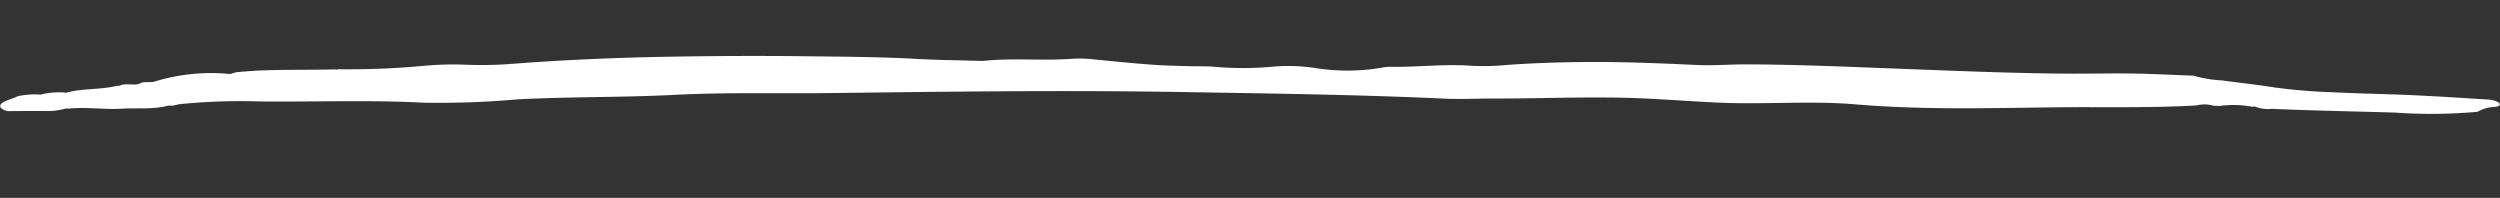 <svg xmlns="http://www.w3.org/2000/svg" width="366.898" height="29.038" viewBox="0 0 366.898 29.038">
  <rect x="0" y="0" width="366.898" height="29.038" fill="#333333" stroke="none"/>
  <g id="Grupo_896" data-name="Grupo 896" transform="translate(20.782 9.077) rotate(1)">
    <path id="Caminho_725" data-name="Caminho 725" d="M.079,0h0Z" transform="translate(245.436 2.039)" fill="#009e4f" fill-rule="evenodd"/>
    <path id="Caminho_726" data-name="Caminho 726" d="M.218,17.011a2.044,2.044,0,0,0,1.536.342c1.668-.062,3.336-.129,5-.179A9.584,9.584,0,0,0,9.5,16.763h0a.95.95,0,0,1,.519-.047c2.621-.374,5.3-.021,7.893-.269,2.244-.214,4.675-.02,6.76-.684.2,0,.4-.011.594-.007.337-.069.668-.153.982-.25a88.607,88.607,0,0,1,11.815-.815c8.045-.194,16.093-.795,24.14-.649a131.278,131.278,0,0,0,13.775-.974c7.645-.656,15.337-.79,22.971-1.448,7.5-.648,15.138-.69,22.7-1.042,17.191-.8,34.374-1.627,51.6-1.93,12.87-.226,25.742-.511,38.607-.362,2.406.028,4.812-.188,7.211-.265,7.458-.243,14.9-.872,22.372-.766,3.6.051,7.183.2,10.8.234,6.641.056,13.3-.77,19.835-.441,9.887.5,19.692-.131,29.5-.58,6.862-.315,13.766-.35,20.6-.993a4.49,4.49,0,0,1,2.426-.03l.962-.005a14.557,14.557,0,0,1,4.771-.038.863.863,0,0,1,.5-.015,5.032,5.032,0,0,0,2.39.215c6,.061,12.017-.046,18.017-.074a75.663,75.663,0,0,0,12.141-.532,5.339,5.339,0,0,1,2.469-.8c.359-.037.71-.131.747-.351.051-.319-.436-.457-.838-.578a4.162,4.162,0,0,0-1.036-.126c-3.6-.092-7.2-.211-10.811-.251-3.966-.043-7.944.037-11.91-.027a83.135,83.135,0,0,1-8.562-.416c-2.577-.314-5.172-.509-7.757-.764a18.218,18.218,0,0,1-4.156-.551c-3.366,0-6.737-.08-10.1.024-2.872.087-5.738.242-8.619.322-7.944.221-15.865.151-23.794.128-7.7-.022-15.4-.113-23.107.133-2.4.076-4.81.364-7.2.337-5.4-.061-10.774-.105-16.184.12-3.977.166-7.915.425-11.833.848a33.935,33.935,0,0,1-5.029.289c-3.994-.164-7.9.483-11.867.558a7.041,7.041,0,0,0-1.4.189,29.869,29.869,0,0,1-9.587.383,26.17,26.17,0,0,0-6.1-.021,48.585,48.585,0,0,1-8.972.332c-1.188-.054-2.406.047-3.609.049-1.8,0-3.617.037-5.408-.037-2.869-.119-5.727-.3-8.583-.488a18.606,18.606,0,0,0-3.233.035c-4.278.464-8.669.146-12.929.753a5.336,5.336,0,0,1-.721.015c-3.008.014-6.021.091-9.019.028-5.282-.11-10.569.04-15.846.16q-10.283.233-20.559.774c-7.566.388-15.1.971-22.581,1.8a61.147,61.147,0,0,1-6.823.4,46.113,46.113,0,0,0-6.462.375,122.041,122.041,0,0,1-12.527.935l-.227.059-.24-.027c-4.92.315-9.9.248-14.754.964l.158-.01-.752.256a28.2,28.2,0,0,0-10.98,1.464l.071-.03c-.662.308-1.635.017-2.265.391h.007c-.838.438-2.041-.01-2.891.405l-.235.067-.26,0c-2.362.691-5.165.532-7.487,1.3l.064-.033a11.488,11.488,0,0,0-3.1.245,2.444,2.444,0,0,0-.576.17,11.636,11.636,0,0,0-2.936.244,2.094,2.094,0,0,0-.733.24h.064c-.551.218-1.13.418-1.623.671C.191,16.228-.185,16.589.218,17.011Z" transform="matrix(1, 0.017, -0.017, 1, -20.4, -9.828)" fill="#fff" fill-rule="evenodd"/>
  </g>
</svg>
